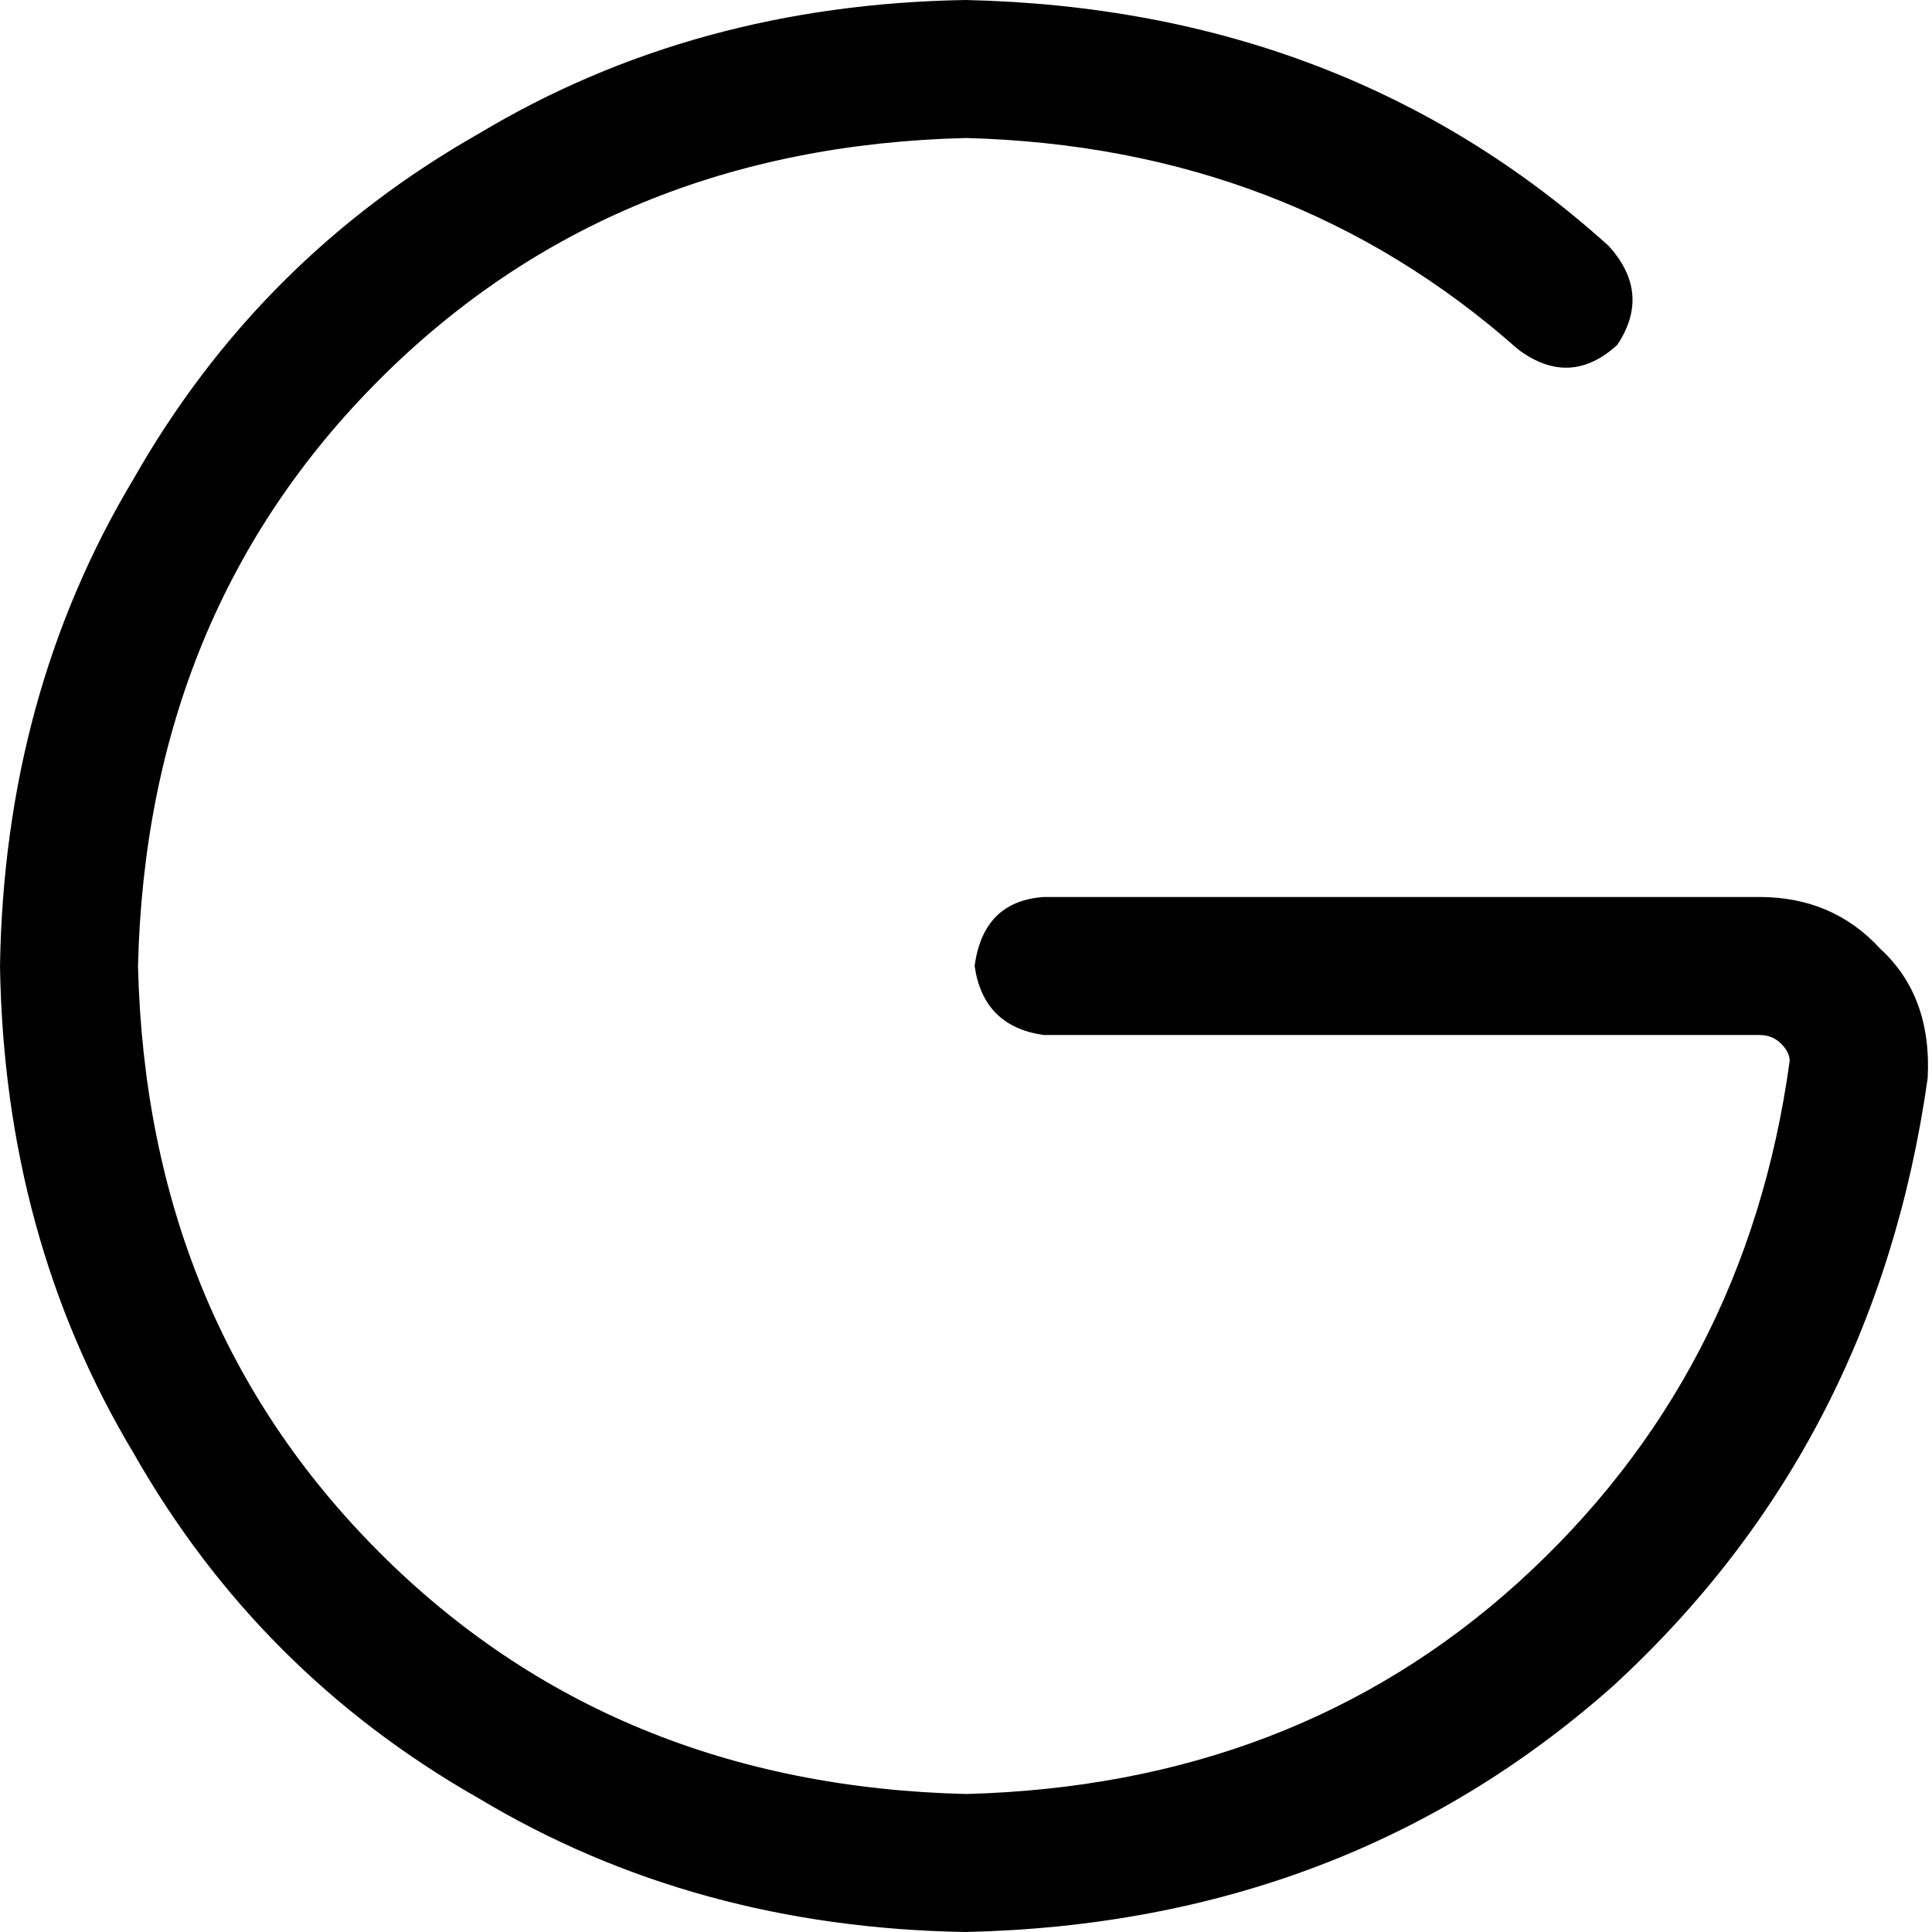 <svg xmlns="http://www.w3.org/2000/svg" viewBox="0 0 512 512">
  <path d="M 256 36.571 Q 162.286 38.857 100.571 100.571 L 100.571 100.571 L 100.571 100.571 Q 38.857 162.286 36.571 256 Q 38.857 349.714 100.571 411.429 Q 162.286 473.143 256 475.429 Q 342.857 473.143 402.286 419.429 Q 462.857 364.571 474.286 281.143 Q 474.286 278.857 472 276.571 Q 469.714 274.286 466.286 274.286 L 276.571 274.286 L 276.571 274.286 Q 260.571 272 258.286 256 Q 260.571 238.857 276.571 237.714 L 466.286 237.714 L 466.286 237.714 Q 485.714 237.714 498.286 251.429 Q 512 264 510.857 285.714 Q 497.143 382.857 427.429 446.857 Q 356.571 509.714 256 512 Q 184 510.857 126.857 476.571 Q 68.571 443.429 35.429 385.143 Q 1.143 328 0 256 Q 1.143 184 35.429 126.857 Q 68.571 68.571 126.857 35.429 Q 184 1.143 256 0 Q 356.571 2.286 426.286 65.143 Q 437.714 77.714 428.571 91.429 Q 416 102.857 402.286 92.571 Q 341.714 38.857 256 36.571 L 256 36.571 Z" />
</svg>
